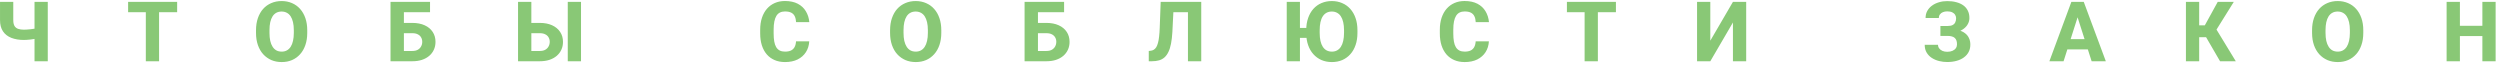 <?xml version="1.0" encoding="UTF-8"?> <svg xmlns="http://www.w3.org/2000/svg" width="449" height="12" viewBox="0 0 449 12" fill="none"> <path opacity="0.7" d="M0.003 0.336H2.384V3.595C2.384 4.044 2.455 4.396 2.596 4.65C2.743 4.899 2.958 5.075 3.241 5.177C3.529 5.28 3.885 5.331 4.31 5.331C4.447 5.331 4.623 5.324 4.837 5.309C5.052 5.294 5.277 5.275 5.511 5.25C5.75 5.221 5.973 5.189 6.178 5.155C6.388 5.116 6.554 5.072 6.676 5.023V6.869C6.554 6.913 6.385 6.955 6.17 6.994C5.956 7.033 5.729 7.067 5.489 7.096C5.255 7.121 5.03 7.14 4.815 7.155C4.605 7.169 4.437 7.177 4.31 7.177C3.441 7.177 2.682 7.05 2.032 6.796C1.388 6.542 0.887 6.151 0.531 5.624C0.179 5.097 0.003 4.42 0.003 3.595V0.336ZM6.2 0.336H8.58V11H6.2V0.336ZM28.569 0.336V11H26.189V0.336H28.569ZM31.814 0.336V2.189H23.01V0.336H31.814ZM55.18 5.434V5.91C55.18 6.72 55.067 7.448 54.843 8.092C54.623 8.737 54.308 9.286 53.898 9.74C53.493 10.194 53.009 10.543 52.448 10.788C51.891 11.027 51.273 11.146 50.595 11.146C49.916 11.146 49.296 11.027 48.734 10.788C48.173 10.543 47.685 10.194 47.27 9.74C46.859 9.286 46.542 8.737 46.317 8.092C46.093 7.448 45.98 6.72 45.98 5.91V5.434C45.98 4.623 46.093 3.896 46.317 3.251C46.542 2.602 46.857 2.05 47.262 1.596C47.672 1.142 48.158 0.795 48.72 0.556C49.281 0.312 49.901 0.189 50.58 0.189C51.259 0.189 51.879 0.312 52.44 0.556C53.002 0.795 53.485 1.142 53.891 1.596C54.301 2.05 54.618 2.602 54.843 3.251C55.067 3.896 55.18 4.623 55.18 5.434ZM52.77 5.91V5.419C52.77 4.877 52.721 4.398 52.623 3.983C52.526 3.563 52.384 3.212 52.199 2.929C52.013 2.646 51.784 2.433 51.51 2.292C51.237 2.145 50.927 2.072 50.58 2.072C50.219 2.072 49.904 2.145 49.635 2.292C49.367 2.433 49.14 2.646 48.954 2.929C48.773 3.212 48.634 3.563 48.537 3.983C48.444 4.398 48.398 4.877 48.398 5.419V5.91C48.398 6.447 48.444 6.925 48.537 7.345C48.634 7.76 48.776 8.112 48.961 8.4C49.147 8.688 49.374 8.905 49.643 9.052C49.916 9.198 50.233 9.271 50.595 9.271C50.941 9.271 51.249 9.198 51.518 9.052C51.791 8.905 52.02 8.688 52.206 8.4C52.392 8.112 52.531 7.76 52.623 7.345C52.721 6.925 52.77 6.447 52.77 5.91ZM77.234 0.336V2.189H72.518V11H70.137V0.336H77.234ZM71.668 4.115H74.056C74.905 4.115 75.643 4.257 76.268 4.54C76.893 4.823 77.374 5.221 77.71 5.734C78.047 6.242 78.216 6.837 78.216 7.521C78.216 8.034 78.118 8.502 77.923 8.927C77.732 9.352 77.454 9.721 77.088 10.033C76.727 10.341 76.29 10.58 75.777 10.751C75.269 10.917 74.695 11 74.056 11H70.144V0.336H72.54V9.154H74.056C74.446 9.154 74.773 9.081 75.037 8.935C75.301 8.783 75.499 8.583 75.63 8.334C75.767 8.085 75.835 7.809 75.835 7.506C75.835 7.208 75.767 6.945 75.63 6.715C75.499 6.481 75.301 6.298 75.037 6.166C74.773 6.029 74.446 5.961 74.056 5.961H71.668V4.115ZM94.558 4.115H96.953C97.802 4.115 98.537 4.257 99.157 4.54C99.782 4.823 100.263 5.221 100.6 5.734C100.942 6.242 101.113 6.837 101.113 7.521C101.113 8.034 101.015 8.502 100.82 8.927C100.629 9.352 100.351 9.721 99.985 10.033C99.624 10.341 99.186 10.58 98.674 10.751C98.166 10.917 97.592 11 96.953 11H93.041V0.336H95.429V9.154H96.953C97.343 9.154 97.67 9.081 97.934 8.935C98.198 8.783 98.395 8.583 98.527 8.334C98.664 8.085 98.732 7.809 98.732 7.506C98.732 7.208 98.664 6.945 98.527 6.715C98.395 6.481 98.198 6.298 97.934 6.166C97.67 6.029 97.343 5.961 96.953 5.961H94.558V4.115ZM104.35 0.336V11H101.97V0.336H104.35ZM142.966 7.426H145.339C145.3 8.158 145.1 8.805 144.739 9.367C144.382 9.923 143.887 10.36 143.252 10.678C142.617 10.99 141.863 11.146 140.989 11.146C140.291 11.146 139.666 11.027 139.114 10.788C138.562 10.548 138.093 10.207 137.708 9.762C137.327 9.313 137.034 8.773 136.829 8.144C136.628 7.509 136.528 6.793 136.528 5.998V5.346C136.528 4.55 136.633 3.834 136.843 3.2C137.053 2.565 137.354 2.023 137.744 1.574C138.135 1.125 138.604 0.78 139.15 0.541C139.697 0.302 140.308 0.182 140.981 0.182C141.89 0.182 142.656 0.346 143.281 0.673C143.906 1 144.39 1.449 144.731 2.021C145.078 2.592 145.286 3.244 145.354 3.976H142.974C142.954 3.561 142.876 3.212 142.739 2.929C142.603 2.641 142.393 2.423 142.109 2.277C141.826 2.13 141.45 2.057 140.981 2.057C140.64 2.057 140.339 2.121 140.081 2.248C139.827 2.375 139.614 2.572 139.443 2.841C139.277 3.109 139.153 3.451 139.07 3.866C138.987 4.276 138.945 4.765 138.945 5.331V5.998C138.945 6.559 138.982 7.045 139.055 7.455C139.128 7.865 139.246 8.205 139.407 8.473C139.573 8.742 139.785 8.942 140.044 9.074C140.303 9.206 140.618 9.271 140.989 9.271C141.414 9.271 141.768 9.206 142.051 9.074C142.334 8.937 142.551 8.732 142.703 8.459C142.854 8.185 142.942 7.841 142.966 7.426ZM169.057 5.434V5.91C169.057 6.72 168.944 7.448 168.72 8.092C168.5 8.737 168.185 9.286 167.775 9.74C167.37 10.194 166.886 10.543 166.325 10.788C165.768 11.027 165.15 11.146 164.472 11.146C163.793 11.146 163.173 11.027 162.611 10.788C162.05 10.543 161.562 10.194 161.146 9.74C160.736 9.286 160.419 8.737 160.194 8.092C159.97 7.448 159.857 6.72 159.857 5.91V5.434C159.857 4.623 159.97 3.896 160.194 3.251C160.419 2.602 160.734 2.05 161.139 1.596C161.549 1.142 162.035 0.795 162.597 0.556C163.158 0.312 163.778 0.189 164.457 0.189C165.136 0.189 165.756 0.312 166.317 0.556C166.879 0.795 167.362 1.142 167.768 1.596C168.178 2.05 168.495 2.602 168.72 3.251C168.944 3.896 169.057 4.623 169.057 5.434ZM166.647 5.91V5.419C166.647 4.877 166.598 4.398 166.5 3.983C166.403 3.563 166.261 3.212 166.076 2.929C165.89 2.646 165.661 2.433 165.387 2.292C165.114 2.145 164.804 2.072 164.457 2.072C164.096 2.072 163.781 2.145 163.512 2.292C163.244 2.433 163.017 2.646 162.831 2.929C162.65 3.212 162.511 3.563 162.414 3.983C162.321 4.398 162.274 4.877 162.274 5.419V5.91C162.274 6.447 162.321 6.925 162.414 7.345C162.511 7.76 162.653 8.112 162.838 8.4C163.024 8.688 163.251 8.905 163.52 9.052C163.793 9.198 164.11 9.271 164.472 9.271C164.818 9.271 165.126 9.198 165.395 9.052C165.668 8.905 165.897 8.688 166.083 8.4C166.269 8.112 166.408 7.76 166.5 7.345C166.598 6.925 166.647 6.447 166.647 5.91ZM191.111 0.336V2.189H186.395V11H184.014V0.336H191.111ZM185.545 4.115H187.933C188.782 4.115 189.52 4.257 190.145 4.54C190.77 4.823 191.25 5.221 191.587 5.734C191.924 6.242 192.093 6.837 192.093 7.521C192.093 8.034 191.995 8.502 191.8 8.927C191.609 9.352 191.331 9.721 190.965 10.033C190.604 10.341 190.167 10.58 189.654 10.751C189.146 10.917 188.572 11 187.933 11H184.021V0.336H186.417V9.154H187.933C188.323 9.154 188.65 9.081 188.914 8.935C189.178 8.783 189.375 8.583 189.507 8.334C189.644 8.085 189.712 7.809 189.712 7.506C189.712 7.208 189.644 6.945 189.507 6.715C189.375 6.481 189.178 6.298 188.914 6.166C188.65 6.029 188.323 5.961 187.933 5.961H185.545V4.115ZM214.089 0.336V2.189H208.684V0.336H214.089ZM215.744 0.336V11H213.356V0.336H215.744ZM208.457 0.336H210.83L210.559 5.727C210.515 6.532 210.434 7.233 210.317 7.829C210.205 8.419 210.048 8.92 209.848 9.33C209.653 9.735 209.416 10.062 209.138 10.312C208.859 10.556 208.535 10.731 208.164 10.839C207.792 10.946 207.37 11 206.896 11H206.318V9.154L206.596 9.125C206.831 9.105 207.033 9.044 207.204 8.942C207.38 8.839 207.531 8.688 207.658 8.488C207.785 8.283 207.89 8.021 207.973 7.704C208.061 7.387 208.129 7.001 208.178 6.547C208.232 6.093 208.269 5.561 208.288 4.95L208.457 0.336ZM233.47 0.336V11H231.097V0.336H233.47ZM235.418 5.016V6.803H232.423V5.016H235.418ZM243.797 5.434V5.91C243.797 6.72 243.685 7.448 243.46 8.092C243.241 8.737 242.926 9.286 242.516 9.74C242.11 10.194 241.627 10.543 241.065 10.788C240.504 11.027 239.886 11.146 239.212 11.146C238.534 11.146 237.911 11.027 237.345 10.788C236.783 10.543 236.297 10.194 235.887 9.74C235.477 9.286 235.16 8.737 234.935 8.092C234.71 7.448 234.598 6.72 234.598 5.91V5.434C234.598 4.623 234.71 3.896 234.935 3.251C235.16 2.602 235.475 2.05 235.88 1.596C236.285 1.142 236.769 0.795 237.33 0.556C237.896 0.312 238.519 0.189 239.198 0.189C239.872 0.189 240.489 0.312 241.051 0.556C241.617 0.795 242.103 1.142 242.508 1.596C242.918 2.05 243.236 2.602 243.46 3.251C243.685 3.896 243.797 4.623 243.797 5.434ZM241.388 5.91V5.419C241.388 4.877 241.339 4.398 241.241 3.983C241.144 3.563 241.002 3.212 240.816 2.929C240.631 2.646 240.401 2.433 240.128 2.292C239.854 2.145 239.544 2.072 239.198 2.072C238.836 2.072 238.521 2.145 238.253 2.292C237.984 2.433 237.757 2.646 237.572 2.929C237.386 3.212 237.247 3.563 237.154 3.983C237.062 4.398 237.015 4.877 237.015 5.419V5.91C237.015 6.447 237.062 6.925 237.154 7.345C237.247 7.76 237.386 8.112 237.572 8.4C237.762 8.688 237.992 8.905 238.26 9.052C238.534 9.198 238.851 9.271 239.212 9.271C239.559 9.271 239.867 9.198 240.135 9.052C240.409 8.905 240.638 8.688 240.824 8.4C241.009 8.112 241.148 7.76 241.241 7.345C241.339 6.925 241.388 6.447 241.388 5.91ZM265.032 7.426H267.405C267.366 8.158 267.166 8.805 266.804 9.367C266.448 9.923 265.952 10.36 265.317 10.678C264.683 10.99 263.928 11.146 263.054 11.146C262.356 11.146 261.731 11.027 261.179 10.788C260.627 10.548 260.159 10.207 259.773 9.762C259.392 9.313 259.099 8.773 258.894 8.144C258.694 7.509 258.594 6.793 258.594 5.998V5.346C258.594 4.55 258.699 3.834 258.909 3.2C259.119 2.565 259.419 2.023 259.81 1.574C260.2 1.125 260.669 0.78 261.216 0.541C261.763 0.302 262.373 0.182 263.047 0.182C263.955 0.182 264.722 0.346 265.347 0.673C265.972 1 266.455 1.449 266.797 2.021C267.144 2.592 267.351 3.244 267.419 3.976H265.039C265.02 3.561 264.941 3.212 264.805 2.929C264.668 2.641 264.458 2.423 264.175 2.277C263.892 2.13 263.516 2.057 263.047 2.057C262.705 2.057 262.405 2.121 262.146 2.248C261.892 2.375 261.68 2.572 261.509 2.841C261.343 3.109 261.218 3.451 261.135 3.866C261.052 4.276 261.011 4.765 261.011 5.331V5.998C261.011 6.559 261.047 7.045 261.121 7.455C261.194 7.865 261.311 8.205 261.472 8.473C261.638 8.742 261.851 8.942 262.109 9.074C262.368 9.206 262.683 9.271 263.054 9.271C263.479 9.271 263.833 9.206 264.116 9.074C264.399 8.937 264.617 8.732 264.768 8.459C264.919 8.185 265.007 7.841 265.032 7.426ZM286.977 0.336V11H284.596V0.336H286.977ZM290.221 0.336V2.189H281.417V0.336H290.221ZM307.171 7.309L311.236 0.336H313.616V11H311.236V4.035L307.171 11H304.791V0.336H307.171V7.309ZM350.24 5.895H348.497V4.665H349.83C350.187 4.665 350.472 4.608 350.687 4.496C350.907 4.384 351.065 4.223 351.163 4.013C351.266 3.803 351.317 3.559 351.317 3.28C351.317 3.056 351.258 2.851 351.141 2.665C351.029 2.475 350.855 2.323 350.621 2.211C350.387 2.099 350.086 2.042 349.72 2.042C349.437 2.042 349.181 2.089 348.951 2.182C348.722 2.274 348.541 2.411 348.409 2.592C348.277 2.768 348.211 2.982 348.211 3.236H345.831C345.831 2.758 345.934 2.333 346.139 1.962C346.349 1.586 346.632 1.269 346.988 1.01C347.35 0.746 347.765 0.546 348.233 0.409C348.702 0.268 349.198 0.197 349.72 0.197C350.321 0.197 350.865 0.263 351.354 0.395C351.842 0.521 352.262 0.712 352.613 0.966C352.965 1.22 353.233 1.537 353.419 1.918C353.609 2.294 353.705 2.731 353.705 3.229C353.705 3.595 353.622 3.939 353.456 4.262C353.294 4.584 353.06 4.867 352.752 5.111C352.45 5.355 352.083 5.548 351.654 5.69C351.229 5.827 350.758 5.895 350.24 5.895ZM348.497 5.243H350.24C350.816 5.243 351.329 5.304 351.778 5.426C352.228 5.548 352.606 5.727 352.914 5.961C353.226 6.195 353.463 6.486 353.624 6.833C353.79 7.174 353.873 7.567 353.873 8.012C353.873 8.51 353.771 8.954 353.565 9.345C353.36 9.73 353.07 10.058 352.694 10.326C352.323 10.595 351.883 10.797 351.375 10.934C350.873 11.071 350.321 11.139 349.72 11.139C349.232 11.139 348.746 11.081 348.263 10.963C347.784 10.841 347.35 10.656 346.959 10.407C346.573 10.158 346.263 9.838 346.029 9.447C345.794 9.057 345.677 8.588 345.677 8.041H348.065C348.065 8.28 348.136 8.495 348.277 8.686C348.419 8.876 348.614 9.027 348.863 9.14C349.112 9.247 349.398 9.301 349.72 9.301C350.091 9.301 350.409 9.242 350.672 9.125C350.936 9.008 351.136 8.849 351.273 8.649C351.41 8.444 351.478 8.217 351.478 7.968C351.478 7.694 351.444 7.462 351.375 7.272C351.307 7.077 351.202 6.92 351.061 6.803C350.924 6.681 350.75 6.593 350.541 6.54C350.335 6.481 350.099 6.452 349.83 6.452H348.497V5.243ZM373.372 2.365L370.618 11H368.069L372.017 0.336H373.628L373.372 2.365ZM375.657 11L372.896 2.365L372.61 0.336H374.243L378.206 11H375.657ZM375.54 7.03V8.876H369.98V7.03H375.54ZM394.972 0.336V11H392.592V0.336H394.972ZM401.19 0.336L397.228 6.686H394.503L394.21 4.555H395.983L398.305 0.336H401.19ZM398.722 11L395.983 6.283L397.675 4.643L401.549 11H398.722ZM424.446 5.434V5.91C424.446 6.72 424.334 7.448 424.109 8.092C423.89 8.737 423.575 9.286 423.165 9.74C422.759 10.194 422.276 10.543 421.714 10.788C421.158 11.027 420.54 11.146 419.861 11.146C419.183 11.146 418.562 11.027 418.001 10.788C417.439 10.543 416.951 10.194 416.536 9.74C416.126 9.286 415.809 8.737 415.584 8.092C415.359 7.448 415.247 6.72 415.247 5.91V5.434C415.247 4.623 415.359 3.896 415.584 3.251C415.809 2.602 416.124 2.05 416.529 1.596C416.939 1.142 417.425 0.795 417.986 0.556C418.548 0.312 419.168 0.189 419.847 0.189C420.525 0.189 421.146 0.312 421.707 0.556C422.269 0.795 422.752 1.142 423.157 1.596C423.567 2.05 423.885 2.602 424.109 3.251C424.334 3.896 424.446 4.623 424.446 5.434ZM422.037 5.91V5.419C422.037 4.877 421.988 4.398 421.89 3.983C421.792 3.563 421.651 3.212 421.465 2.929C421.28 2.646 421.05 2.433 420.777 2.292C420.503 2.145 420.193 2.072 419.847 2.072C419.485 2.072 419.17 2.145 418.902 2.292C418.633 2.433 418.406 2.646 418.221 2.929C418.04 3.212 417.901 3.563 417.803 3.983C417.71 4.398 417.664 4.877 417.664 5.419V5.91C417.664 6.447 417.71 6.925 417.803 7.345C417.901 7.76 418.042 8.112 418.228 8.4C418.414 8.688 418.641 8.905 418.909 9.052C419.183 9.198 419.5 9.271 419.861 9.271C420.208 9.271 420.516 9.198 420.784 9.052C421.058 8.905 421.287 8.688 421.473 8.4C421.658 8.112 421.797 7.76 421.89 7.345C421.988 6.925 422.037 6.447 422.037 5.91ZM446.567 4.628V6.474H441.044V4.628H446.567ZM441.799 0.336V11H439.411V0.336H441.799ZM448.215 0.336V11H445.834V0.336H448.215Z" fill="#58B13D"></path> </svg> 